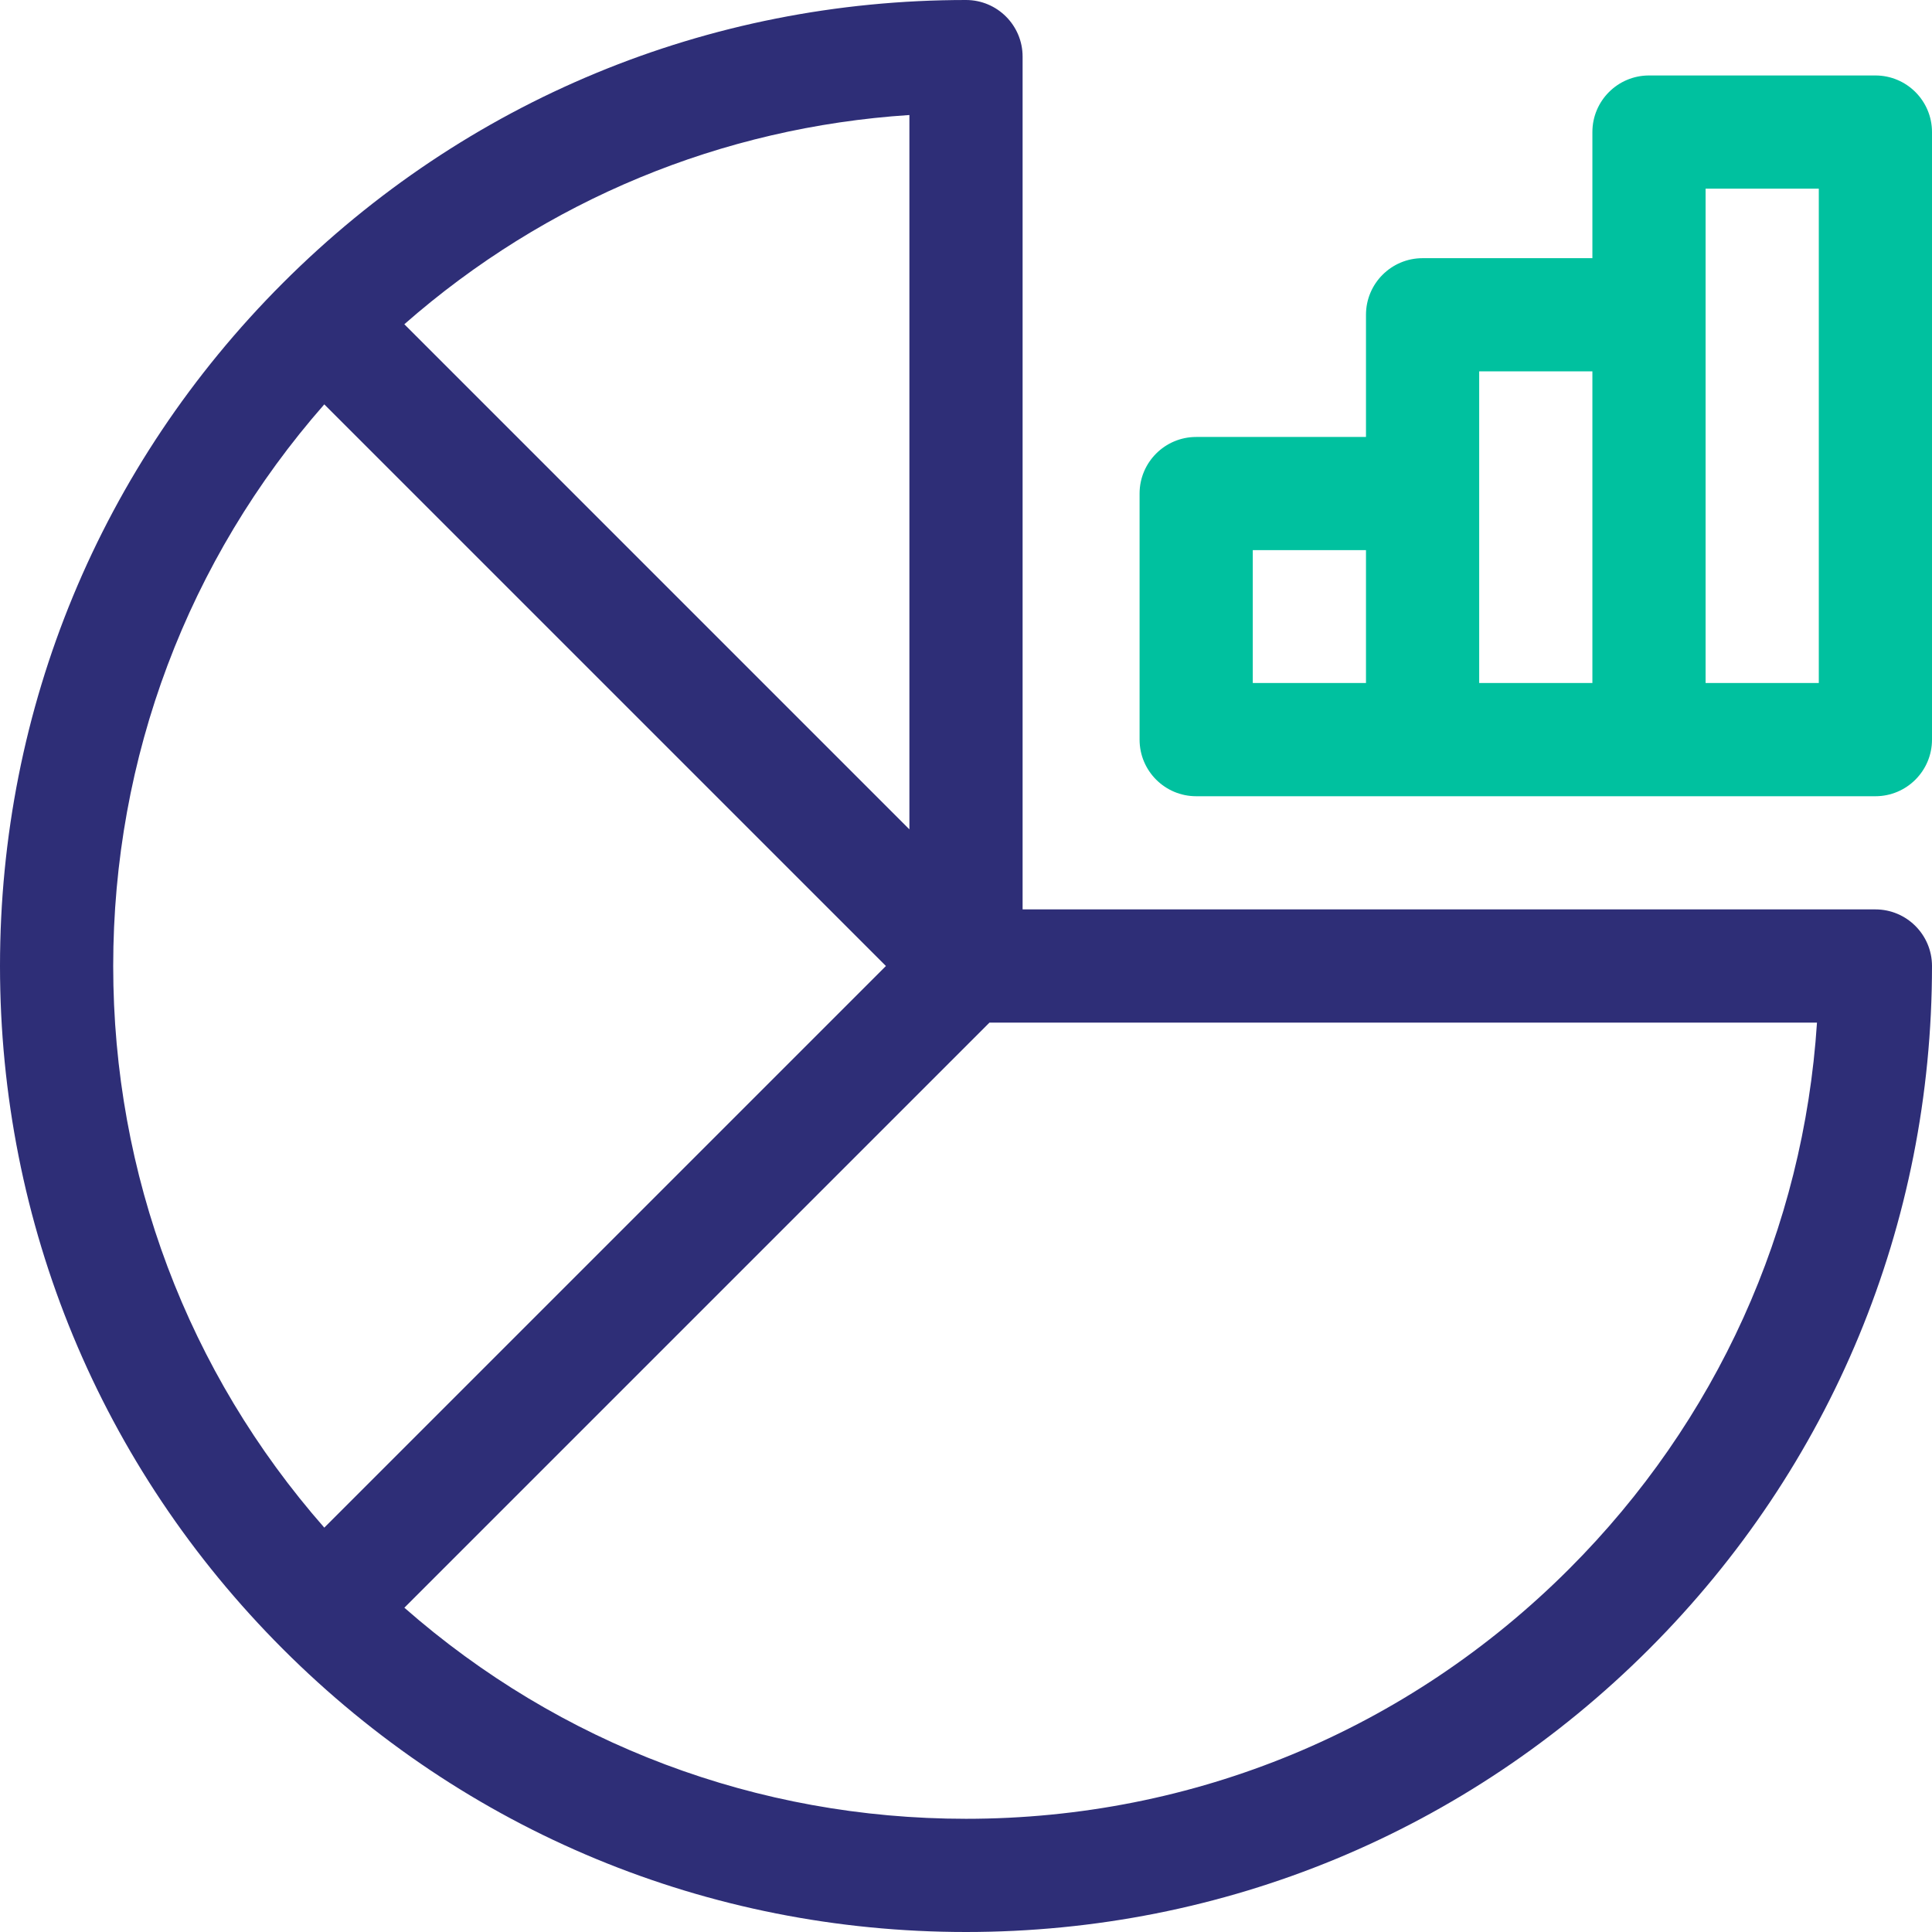 <?xml version="1.0" encoding="UTF-8"?><svg id="Layer_2" xmlns="http://www.w3.org/2000/svg" viewBox="0 0 512 512"><defs><style>.cls-1{fill:#2e2e77;}.cls-1,.cls-2{stroke-width:0px;}.cls-2{fill:#00c19f;}</style></defs><g id="Layer_1-2"><path class="cls-1" d="M497,241h-226V15c0-8.28-6.72-15-15-15C187.62,0,123.33,26.63,74.98,74.98,26.63,123.33,0,187.62,0,256s26.63,132.67,74.98,181.02c48.35,48.35,112.64,74.98,181.02,74.98s132.67-26.63,181.02-74.98,74.98-112.64,74.98-181.02c0-8.28-6.72-15-15-15h0ZM241,219.79L107.15,85.93c37.47-32.89,84.1-52.21,133.85-55.45v189.3ZM85.94,107.16l148.84,148.84-148.84,148.84c-36.17-41.21-55.94-93.51-55.94-148.84s19.77-107.63,55.94-148.84ZM415.81,415.81c-42.69,42.69-99.44,66.19-159.81,66.19-55.34,0-107.63-19.77-148.84-55.94l155.06-155.06h219.3c-3.56,54.72-26.58,105.67-65.71,144.81Z"/><path class="cls-2" d="M497,20h-60c-8.28,0-15,6.72-15,15v33.42h-45c-8.28,0-15,6.72-15,15v32.38h-45c-8.28,0-15,6.72-15,15v65.21c0,8.28,6.72,15,15,15h180c8.28,0,15-6.72,15-15V35c0-8.28-6.72-15-15-15ZM332,145.79h30v35.21h-30v-35.21ZM392,98.42h30v82.58h-30v-82.58ZM482,181h-30V50h30v131Z"/></g></svg>